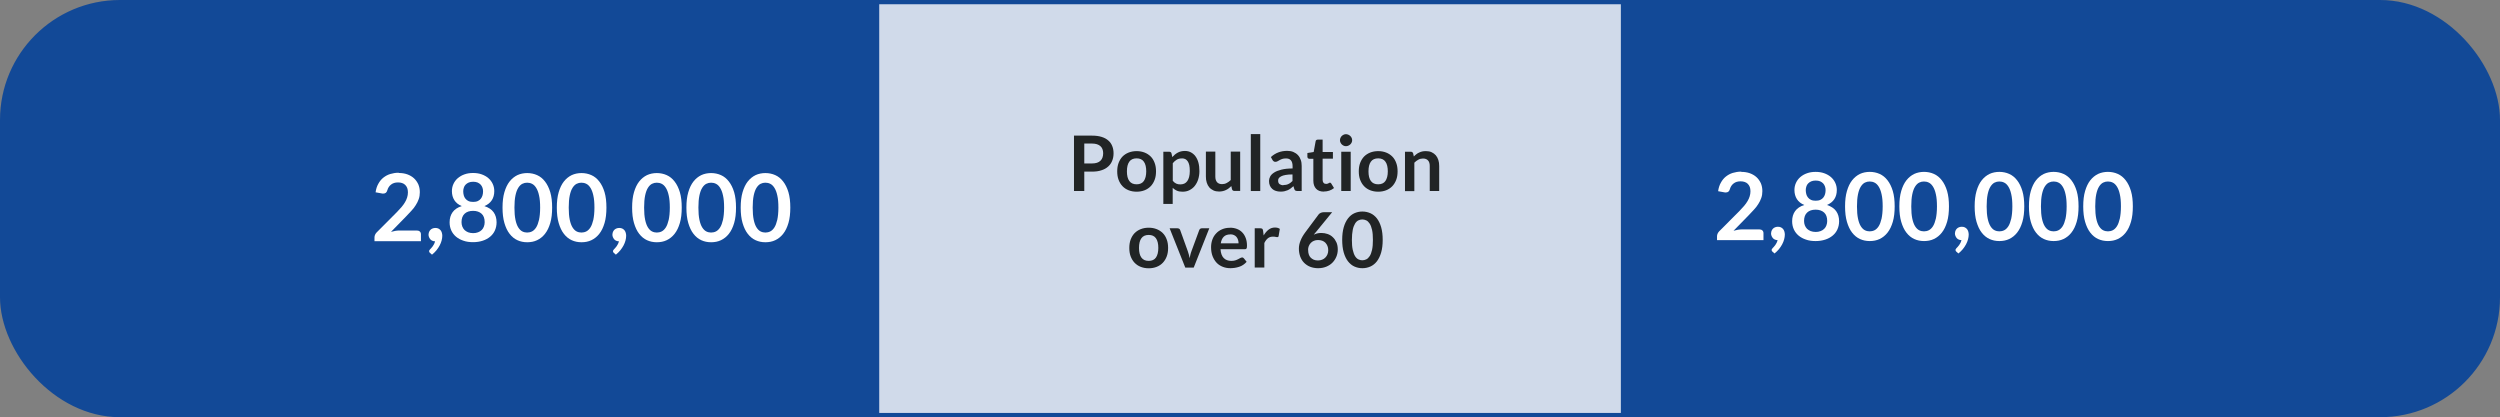 <svg xmlns="http://www.w3.org/2000/svg" id="Layer_2" data-name="Layer 2" viewBox="0 0 293.81 49.03"><rect x="0" y="0" width="293.81" height="49.03" fill="#808080" stroke="none"/><defs><style>      .cls-1 {        fill: #124997;        stroke: #124997;        stroke-miterlimit: 10;      }      .cls-2 {        fill: #d0daea;      }      .cls-3 {        fill: #fff;      }      .cls-4 {        fill: #212425;      }    </style></defs><g id="Layer_1-2" data-name="Layer 1"><g id="_2" data-name="2"><rect class="cls-1" x=".5" y=".5" width="292.81" height="48.03" rx="13.6" ry="13.6"></rect><rect class="cls-2" x="103.33" y=".5" width="87.16" height="48.03"></rect><g><path class="cls-3" d="M204.64,20.2c.37,0,.7.05,1.01.16.3.11.56.26.78.46.22.2.38.44.51.71.12.28.18.59.18.93,0,.29-.04.56-.13.81-.09.25-.2.49-.35.71-.14.23-.31.45-.51.66-.19.21-.4.43-.61.65l-1.79,1.83c.18-.05.35-.09.52-.12.17-.03.33-.04.48-.04h2.04c.15,0,.26.04.35.12.09.08.13.19.13.33v.81h-5.46v-.45c0-.09.02-.19.06-.29.04-.1.1-.19.18-.28l2.41-2.42c.2-.21.38-.4.54-.59.16-.19.29-.37.4-.56.11-.18.19-.37.25-.56.06-.19.09-.39.09-.6,0-.19-.03-.36-.08-.5-.06-.14-.13-.27-.24-.37-.1-.1-.22-.17-.37-.22-.14-.05-.3-.07-.48-.07-.33,0-.59.08-.81.25s-.36.39-.44.67c-.04.14-.1.24-.18.3-.08.06-.18.09-.31.09-.06,0-.12,0-.18-.02l-.71-.13c.05-.38.16-.72.32-1,.16-.29.35-.53.59-.72.24-.19.51-.34.81-.43s.64-.15.99-.15Z"></path><path class="cls-3" d="M208.15,27.4c0-.1.02-.2.06-.29.04-.09.09-.17.16-.24.07-.07.15-.12.25-.16.1-.04.21-.06.32-.06.14,0,.26.02.36.07.1.05.19.12.26.2.07.09.12.19.15.3.03.11.05.23.05.35,0,.18-.03.36-.08.56-.05.19-.13.39-.23.58s-.23.38-.38.57c-.15.18-.32.35-.52.51l-.24-.21c-.07-.06-.1-.12-.1-.2,0-.03,0-.06.03-.1.02-.04.04-.07.07-.1.04-.04.09-.1.15-.16s.12-.14.18-.22.11-.17.16-.27c.05-.1.08-.2.11-.31-.11,0-.22-.02-.31-.06-.1-.04-.18-.1-.24-.17s-.12-.16-.16-.26c-.04-.1-.06-.21-.06-.32Z"></path><path class="cls-3" d="M213.37,28.33c-.41,0-.79-.05-1.12-.17-.34-.11-.63-.27-.87-.47-.24-.2-.43-.45-.56-.73-.13-.29-.2-.6-.2-.96,0-.47.12-.87.35-1.19.23-.32.59-.57,1.08-.72-.39-.16-.68-.39-.87-.69-.19-.3-.29-.65-.29-1.07,0-.3.06-.58.18-.84.12-.26.29-.49.51-.68.22-.19.48-.34.79-.45.31-.11.64-.16,1.01-.16s.7.05,1.01.16c.31.11.57.26.79.45.22.19.39.42.51.68.12.26.18.54.18.84,0,.42-.1.78-.29,1.07s-.48.53-.87.69c.49.16.85.4,1.08.72.23.32.35.72.35,1.19,0,.35-.07.67-.2.96-.13.29-.32.53-.56.73s-.53.36-.87.47c-.34.11-.71.17-1.12.17ZM213.37,27.26c.22,0,.42-.03.59-.1.17-.06.31-.15.43-.27.12-.11.2-.25.26-.41.06-.16.09-.33.09-.51,0-.44-.12-.77-.36-.99-.24-.22-.58-.34-1-.34s-.76.11-1,.34-.36.55-.36.99c0,.18.03.35.09.51.06.16.15.29.26.41.12.11.26.2.43.27.17.06.36.1.59.1ZM213.37,23.59c.22,0,.41-.03.56-.1s.27-.16.36-.28c.09-.12.16-.25.2-.4s.06-.3.06-.46-.02-.29-.07-.43c-.05-.14-.12-.26-.21-.36-.1-.1-.22-.19-.36-.25-.15-.06-.32-.09-.52-.09s-.38.03-.52.09c-.15.06-.27.15-.37.25s-.17.22-.21.36c-.05.14-.07.28-.07.43s.02.31.06.46.1.28.2.4c.09.12.21.21.36.28s.34.1.56.1Z"></path><path class="cls-3" d="M222.67,24.26c0,.69-.07,1.3-.22,1.81-.15.51-.35.93-.62,1.27-.26.33-.57.58-.93.75s-.74.24-1.16.24-.8-.08-1.15-.24c-.35-.16-.66-.41-.92-.75-.26-.33-.46-.76-.61-1.27-.15-.51-.22-1.11-.22-1.81s.07-1.3.22-1.81c.15-.51.35-.93.61-1.26.26-.33.57-.58.92-.75.35-.16.74-.24,1.15-.24s.8.08,1.16.24c.36.16.67.41.93.75.26.33.47.76.62,1.26.15.51.22,1.11.22,1.81ZM221.26,24.26c0-.58-.04-1.05-.13-1.43-.08-.38-.2-.68-.34-.9s-.3-.38-.49-.47c-.18-.09-.37-.13-.57-.13s-.38.04-.56.13-.34.25-.48.47c-.14.22-.25.52-.33.9-.08.38-.12.85-.12,1.43s.04,1.05.12,1.43c.08.38.19.68.33.9.14.22.3.38.48.47s.37.13.56.13.39-.04.57-.13c.18-.09.35-.25.49-.47s.25-.52.34-.9c.08-.38.13-.85.13-1.43Z"></path><path class="cls-3" d="M229.05,24.26c0,.69-.07,1.3-.22,1.81-.15.51-.35.93-.62,1.27-.26.33-.57.58-.93.75s-.74.24-1.16.24-.8-.08-1.15-.24c-.35-.16-.66-.41-.92-.75-.26-.33-.46-.76-.61-1.27-.15-.51-.22-1.11-.22-1.81s.07-1.3.22-1.81c.15-.51.35-.93.61-1.26.26-.33.57-.58.92-.75.35-.16.74-.24,1.15-.24s.8.08,1.16.24c.36.16.67.41.93.75.26.33.47.76.62,1.26.15.51.22,1.11.22,1.81ZM227.64,24.26c0-.58-.04-1.05-.13-1.43-.08-.38-.2-.68-.34-.9s-.3-.38-.49-.47c-.18-.09-.37-.13-.57-.13s-.38.04-.56.13-.34.25-.48.47c-.14.22-.25.52-.33.9-.08.38-.12.85-.12,1.43s.04,1.05.12,1.43c.08.38.19.68.33.9.14.22.3.38.48.47s.37.13.56.13.39-.04.57-.13c.18-.09.35-.25.49-.47s.25-.52.34-.9c.08-.38.13-.85.13-1.43Z"></path><path class="cls-3" d="M229.76,27.4c0-.1.02-.2.06-.29.04-.09.09-.17.16-.24.07-.07.15-.12.25-.16.1-.04.21-.06.32-.06.14,0,.26.02.36.07.1.05.19.12.26.2.07.09.12.19.15.3.03.11.05.23.05.35,0,.18-.03.36-.08.56-.05.19-.13.39-.23.58s-.23.38-.38.57c-.15.18-.32.35-.52.51l-.24-.21c-.07-.06-.1-.12-.1-.2,0-.03,0-.06.03-.1.02-.04.04-.07.07-.1.04-.04.09-.1.15-.16s.12-.14.18-.22.11-.17.16-.27c.05-.1.08-.2.11-.31-.11,0-.22-.02-.31-.06-.1-.04-.18-.1-.24-.17s-.12-.16-.16-.26c-.04-.1-.06-.21-.06-.32Z"></path><path class="cls-3" d="M237.9,24.26c0,.69-.07,1.3-.22,1.81-.15.51-.35.93-.62,1.27-.26.33-.57.58-.93.75s-.74.24-1.16.24-.8-.08-1.15-.24c-.35-.16-.66-.41-.92-.75-.26-.33-.46-.76-.61-1.27-.15-.51-.22-1.11-.22-1.81s.07-1.3.22-1.81c.15-.51.35-.93.61-1.26.26-.33.57-.58.92-.75.35-.16.74-.24,1.15-.24s.8.08,1.16.24c.36.16.67.41.93.75.26.33.47.76.62,1.26.15.51.22,1.11.22,1.81ZM236.5,24.26c0-.58-.04-1.05-.13-1.43-.08-.38-.2-.68-.34-.9s-.3-.38-.49-.47c-.18-.09-.37-.13-.57-.13s-.38.04-.56.13-.34.25-.48.47c-.14.22-.25.52-.33.9-.08.38-.12.85-.12,1.43s.04,1.05.12,1.43c.08.38.19.68.33.9.14.22.3.38.48.47s.37.13.56.13.39-.04.57-.13c.18-.09.35-.25.49-.47s.25-.52.34-.9c.08-.38.13-.85.13-1.43Z"></path><path class="cls-3" d="M244.28,24.26c0,.69-.07,1.3-.22,1.81-.15.51-.35.93-.62,1.27-.26.33-.57.58-.93.75s-.74.24-1.16.24-.8-.08-1.15-.24c-.35-.16-.66-.41-.92-.75-.26-.33-.46-.76-.61-1.27-.15-.51-.22-1.11-.22-1.81s.07-1.3.22-1.81c.15-.51.35-.93.61-1.26.26-.33.57-.58.92-.75.35-.16.74-.24,1.15-.24s.8.08,1.16.24c.36.16.67.41.93.75.26.33.47.76.62,1.26.15.51.22,1.11.22,1.81ZM242.88,24.26c0-.58-.04-1.05-.13-1.43-.08-.38-.2-.68-.34-.9s-.3-.38-.49-.47c-.18-.09-.37-.13-.57-.13s-.38.04-.56.13-.34.25-.48.47c-.14.22-.25.52-.33.9-.08.38-.12.85-.12,1.43s.04,1.05.12,1.43c.08.38.19.68.33.9.14.22.3.38.48.47s.37.13.56.13.39-.04.57-.13c.18-.09.35-.25.49-.47s.25-.52.34-.9c.08-.38.13-.85.13-1.43Z"></path><path class="cls-3" d="M250.66,24.26c0,.69-.07,1.3-.22,1.81-.15.51-.35.93-.62,1.27-.26.33-.57.58-.93.75s-.74.24-1.16.24-.8-.08-1.15-.24c-.35-.16-.66-.41-.92-.75-.26-.33-.46-.76-.61-1.27-.15-.51-.22-1.11-.22-1.81s.07-1.3.22-1.81c.15-.51.35-.93.61-1.26.26-.33.57-.58.92-.75.35-.16.74-.24,1.15-.24s.8.08,1.16.24c.36.16.67.41.93.75.26.33.47.76.62,1.26.15.51.22,1.11.22,1.81ZM249.26,24.26c0-.58-.04-1.05-.13-1.43-.08-.38-.2-.68-.34-.9s-.3-.38-.49-.47c-.18-.09-.37-.13-.57-.13s-.38.04-.56.13-.34.25-.48.47c-.14.22-.25.52-.33.9-.08.38-.12.85-.12,1.43s.04,1.05.12,1.43c.08.38.19.68.33.9.14.22.3.38.48.47s.37.13.56.13.39-.04.57-.13c.18-.09.35-.25.49-.47s.25-.52.34-.9c.08-.38.13-.85.13-1.43Z"></path></g><g><path class="cls-3" d="M46.86,20.33c.37,0,.7.05,1.01.16.3.11.56.26.78.46.22.2.38.44.51.71.12.28.18.59.18.93,0,.29-.04.56-.13.81-.09.25-.2.49-.35.71-.14.23-.31.45-.51.66-.19.21-.4.43-.61.65l-1.79,1.83c.18-.05.35-.09.52-.12.17-.03.33-.04.48-.04h2.04c.15,0,.26.04.35.12.09.08.13.19.13.33v.81h-5.46v-.45c0-.09.02-.19.06-.29.04-.1.1-.19.18-.28l2.41-2.42c.2-.21.38-.4.54-.59.16-.19.29-.37.4-.56.11-.18.19-.37.25-.56.06-.19.09-.39.09-.6,0-.19-.03-.36-.08-.5-.06-.14-.13-.27-.24-.37-.1-.1-.22-.17-.37-.22-.14-.05-.3-.07-.48-.07-.33,0-.59.08-.81.25s-.36.39-.44.67c-.04.14-.1.24-.18.3-.08.06-.18.09-.31.09-.06,0-.12,0-.18-.02l-.71-.13c.05-.38.16-.72.32-1,.16-.29.35-.53.59-.72.24-.19.51-.34.81-.43s.64-.15.99-.15Z"></path><path class="cls-3" d="M50.37,27.54c0-.1.02-.2.06-.29.04-.09.09-.17.16-.24.07-.07.15-.12.25-.16.1-.04.21-.06.32-.06.14,0,.26.02.36.07.1.05.19.12.26.2.07.09.12.19.15.3.03.11.05.23.05.35,0,.18-.03.36-.08.56-.05.19-.13.39-.23.58s-.23.38-.38.57c-.15.18-.32.35-.52.51l-.24-.21c-.07-.06-.1-.12-.1-.2,0-.03,0-.06.03-.1.02-.04.04-.07.07-.1.04-.04.09-.1.15-.16s.12-.14.18-.22.11-.17.16-.27c.05-.1.08-.2.11-.31-.11,0-.22-.02-.31-.06-.1-.04-.18-.1-.24-.17s-.12-.16-.16-.26c-.04-.1-.06-.21-.06-.32Z"></path><path class="cls-3" d="M55.59,28.46c-.41,0-.79-.05-1.12-.17-.34-.11-.63-.27-.87-.47-.24-.2-.43-.45-.56-.73-.13-.29-.2-.6-.2-.96,0-.47.12-.87.35-1.19.23-.32.59-.57,1.08-.72-.39-.16-.68-.39-.87-.69-.19-.3-.29-.65-.29-1.07,0-.3.06-.58.18-.84.12-.26.29-.49.51-.68.22-.19.48-.34.79-.45.31-.11.64-.16,1.01-.16s.7.05,1.01.16c.31.11.57.26.79.45.22.19.39.42.51.68.12.26.18.54.18.84,0,.42-.1.78-.29,1.07s-.48.53-.87.69c.49.16.85.4,1.08.72.23.32.35.72.35,1.19,0,.35-.07.67-.2.96-.13.29-.32.53-.56.73s-.53.36-.87.47c-.34.11-.71.17-1.12.17ZM55.59,27.4c.22,0,.42-.03.59-.1.17-.06.31-.15.43-.27.12-.11.2-.25.26-.41.06-.16.09-.33.09-.51,0-.44-.12-.77-.36-.99-.24-.22-.58-.34-1-.34s-.76.11-1,.34-.36.55-.36.99c0,.18.03.35.09.51.06.16.15.29.26.41.12.11.26.2.43.27.17.06.36.1.59.1ZM55.59,23.73c.22,0,.41-.03.56-.1s.27-.16.36-.28c.09-.12.16-.25.2-.4s.06-.3.06-.46-.02-.29-.07-.43c-.05-.14-.12-.26-.21-.36-.1-.1-.22-.19-.36-.25-.15-.06-.32-.09-.52-.09s-.38.03-.52.09c-.15.06-.27.15-.37.25s-.17.22-.21.36c-.05.14-.07.28-.07.43s.02.31.06.46.1.28.2.4c.09.12.21.21.36.28s.34.1.56.1Z"></path><path class="cls-3" d="M64.89,24.4c0,.69-.07,1.3-.22,1.81-.15.51-.35.93-.62,1.27-.26.33-.57.58-.93.75s-.74.24-1.16.24-.8-.08-1.15-.24c-.35-.16-.66-.41-.92-.75-.26-.33-.46-.76-.61-1.27-.15-.51-.22-1.11-.22-1.81s.07-1.3.22-1.81c.15-.51.35-.93.61-1.26.26-.33.57-.58.92-.75.35-.16.74-.24,1.15-.24s.8.08,1.16.24c.36.16.67.41.93.75.26.33.47.76.62,1.26.15.51.22,1.11.22,1.81ZM63.48,24.4c0-.58-.04-1.05-.13-1.43-.08-.38-.2-.68-.34-.9s-.3-.38-.49-.47c-.18-.09-.37-.13-.57-.13s-.38.04-.56.13-.34.25-.48.47c-.14.22-.25.52-.33.9-.08.38-.12.85-.12,1.43s.04,1.05.12,1.43c.08.38.19.68.33.9.14.22.3.38.48.47s.37.13.56.13.39-.04.57-.13c.18-.09.35-.25.49-.47s.25-.52.34-.9c.08-.38.13-.85.13-1.43Z"></path><path class="cls-3" d="M71.27,24.4c0,.69-.07,1.3-.22,1.81-.15.51-.35.93-.62,1.27-.26.33-.57.58-.93.75s-.74.24-1.16.24-.8-.08-1.15-.24c-.35-.16-.66-.41-.92-.75-.26-.33-.46-.76-.61-1.27-.15-.51-.22-1.11-.22-1.81s.07-1.3.22-1.81c.15-.51.35-.93.61-1.26.26-.33.57-.58.92-.75.35-.16.74-.24,1.15-.24s.8.08,1.16.24c.36.16.67.41.93.75.26.33.47.76.62,1.26.15.51.22,1.11.22,1.81ZM69.86,24.4c0-.58-.04-1.05-.13-1.43-.08-.38-.2-.68-.34-.9s-.3-.38-.49-.47c-.18-.09-.37-.13-.57-.13s-.38.04-.56.13-.34.25-.48.47c-.14.22-.25.52-.33.9-.08.38-.12.85-.12,1.43s.04,1.05.12,1.43c.08.38.19.68.33.9.14.22.3.38.48.47s.37.13.56.13.39-.04.57-.13c.18-.09.35-.25.49-.47s.25-.52.34-.9c.08-.38.13-.85.13-1.43Z"></path><path class="cls-3" d="M71.98,27.54c0-.1.02-.2.06-.29.04-.09.09-.17.16-.24.07-.07.15-.12.25-.16.1-.04.21-.06.32-.06.14,0,.26.02.36.07.1.05.19.12.26.2.07.09.12.19.15.3.03.11.05.23.05.35,0,.18-.03.36-.08.56-.05.19-.13.39-.23.58s-.23.38-.38.57c-.15.18-.32.35-.52.51l-.24-.21c-.07-.06-.1-.12-.1-.2,0-.03,0-.06.03-.1.02-.04.04-.07.07-.1.04-.04.09-.1.15-.16s.12-.14.18-.22.11-.17.16-.27c.05-.1.08-.2.11-.31-.11,0-.22-.02-.31-.06-.1-.04-.18-.1-.24-.17s-.12-.16-.16-.26c-.04-.1-.06-.21-.06-.32Z"></path><path class="cls-3" d="M80.12,24.4c0,.69-.07,1.3-.22,1.81-.15.51-.35.93-.62,1.27-.26.33-.57.58-.93.75s-.74.24-1.16.24-.8-.08-1.15-.24c-.35-.16-.66-.41-.92-.75-.26-.33-.46-.76-.61-1.27-.15-.51-.22-1.11-.22-1.81s.07-1.3.22-1.81c.15-.51.35-.93.61-1.26.26-.33.57-.58.92-.75.35-.16.74-.24,1.15-.24s.8.08,1.16.24c.36.16.67.41.93.75.26.33.47.76.62,1.26.15.51.22,1.11.22,1.81ZM78.72,24.4c0-.58-.04-1.05-.13-1.43-.08-.38-.2-.68-.34-.9s-.3-.38-.49-.47c-.18-.09-.37-.13-.57-.13s-.38.04-.56.13-.34.25-.48.47c-.14.22-.25.52-.33.9-.08.38-.12.85-.12,1.43s.04,1.05.12,1.43c.08.38.19.68.33.9.14.22.3.38.48.47s.37.13.56.13.39-.04.57-.13c.18-.09.35-.25.49-.47s.25-.52.34-.9c.08-.38.13-.85.13-1.43Z"></path><path class="cls-3" d="M86.5,24.4c0,.69-.07,1.3-.22,1.81-.15.51-.35.93-.62,1.27-.26.33-.57.58-.93.75s-.74.24-1.16.24-.8-.08-1.15-.24c-.35-.16-.66-.41-.92-.75-.26-.33-.46-.76-.61-1.27-.15-.51-.22-1.11-.22-1.81s.07-1.3.22-1.81c.15-.51.35-.93.61-1.26.26-.33.57-.58.92-.75.35-.16.74-.24,1.15-.24s.8.08,1.16.24c.36.16.67.41.93.75.26.33.47.76.62,1.26.15.51.22,1.11.22,1.81ZM85.1,24.4c0-.58-.04-1.05-.13-1.43-.08-.38-.2-.68-.34-.9s-.3-.38-.49-.47c-.18-.09-.37-.13-.57-.13s-.38.04-.56.13-.34.25-.48.47c-.14.22-.25.52-.33.9-.08.38-.12.85-.12,1.43s.04,1.05.12,1.43c.08.38.19.68.33.9.14.22.3.38.48.47s.37.13.56.13.39-.04.57-.13c.18-.09.35-.25.49-.47s.25-.52.34-.9c.08-.38.13-.85.13-1.43Z"></path><path class="cls-3" d="M92.88,24.4c0,.69-.07,1.3-.22,1.81-.15.51-.35.93-.62,1.27-.26.33-.57.58-.93.75s-.74.24-1.16.24-.8-.08-1.15-.24c-.35-.16-.66-.41-.92-.75-.26-.33-.46-.76-.61-1.27-.15-.51-.22-1.11-.22-1.81s.07-1.3.22-1.81c.15-.51.35-.93.61-1.26.26-.33.57-.58.92-.75.35-.16.74-.24,1.15-.24s.8.08,1.16.24c.36.16.67.41.93.75.26.33.47.76.62,1.26.15.51.22,1.11.22,1.81ZM91.48,24.4c0-.58-.04-1.05-.13-1.43-.08-.38-.2-.68-.34-.9s-.3-.38-.49-.47c-.18-.09-.37-.13-.57-.13s-.38.04-.56.13-.34.25-.48.47c-.14.22-.25.52-.33.9-.08.38-.12.85-.12,1.43s.04,1.05.12,1.43c.08.38.19.68.33.9.14.22.3.38.48.47s.37.13.56.13.39-.04.57-.13c.18-.09.35-.25.49-.47s.25-.52.34-.9c.08-.38.13-.85.13-1.43Z"></path></g><g><path class="cls-4" d="M127.43,20.16v2.29h-1.21v-6.51h2.12c.44,0,.81.05,1.13.15.32.1.58.24.79.43.21.18.36.4.46.66.1.25.15.53.15.84s-.05.6-.16.87c-.1.26-.26.49-.47.68s-.47.34-.79.44c-.31.11-.68.16-1.11.16h-.91ZM127.43,19.21h.91c.22,0,.42-.03.58-.08.17-.06.3-.13.41-.24s.19-.23.24-.38c.05-.15.08-.31.08-.5s-.03-.33-.08-.47c-.05-.14-.13-.26-.24-.36-.11-.1-.24-.17-.41-.23-.17-.05-.36-.08-.58-.08h-.91v2.34Z"></path><path class="cls-4" d="M133.58,17.76c.35,0,.66.06.94.17.28.11.52.27.72.47.2.2.35.45.46.75.11.29.16.62.16.99s-.05.7-.16.99c-.11.29-.26.54-.46.75-.2.21-.44.37-.72.48-.28.11-.59.17-.94.17s-.66-.06-.94-.17c-.28-.11-.52-.27-.72-.48-.2-.21-.35-.46-.46-.75-.11-.29-.16-.62-.16-.99s.05-.69.16-.99c.11-.29.26-.54.46-.75.2-.2.44-.36.72-.47.28-.11.6-.17.94-.17ZM133.58,21.66c.38,0,.67-.13.85-.39.18-.26.28-.64.28-1.13s-.09-.88-.28-1.14c-.18-.26-.47-.39-.85-.39s-.68.13-.86.39c-.19.26-.28.64-.28,1.14s.09.87.28,1.13c.19.26.47.39.86.39Z"></path><path class="cls-4" d="M136.72,23.95v-6.12h.68c.07,0,.13.02.18.05.05.03.08.08.1.15l.09.43c.19-.21.4-.39.64-.52.24-.13.52-.2.85-.2.25,0,.48.05.69.16s.39.26.54.46c.15.2.27.45.35.74s.12.63.12,1.01c0,.35-.05.66-.14.96-.09.29-.23.55-.4.77-.17.22-.38.38-.63.51s-.52.18-.82.18c-.26,0-.48-.04-.66-.12-.18-.08-.34-.19-.49-.33v1.89h-1.11ZM138.88,18.62c-.23,0-.43.05-.59.15s-.32.23-.46.41v2.07c.13.16.26.26.41.33s.31.09.48.09.32-.03.46-.09.25-.16.35-.29c.09-.13.17-.29.22-.49.05-.2.08-.43.08-.7s-.02-.5-.06-.69-.11-.34-.19-.46c-.08-.12-.18-.2-.29-.26-.12-.05-.25-.08-.39-.08Z"></path><path class="cls-4" d="M142.83,17.83v2.93c0,.28.07.5.2.65.13.15.33.23.59.23.19,0,.37-.04.54-.13s.33-.2.48-.35v-3.34h1.11v4.62h-.68c-.14,0-.24-.07-.28-.2l-.08-.37c-.1.1-.19.18-.3.26s-.21.15-.33.2c-.12.06-.24.1-.37.13-.13.03-.28.05-.43.05-.25,0-.48-.04-.67-.13s-.36-.21-.49-.36-.23-.34-.3-.56c-.07-.21-.1-.45-.1-.71v-2.93h1.11Z"></path><path class="cls-4" d="M148.11,15.76v6.69h-1.11v-6.69h1.11Z"></path><path class="cls-4" d="M152.99,22.45h-.5c-.1,0-.19-.02-.25-.05-.06-.03-.1-.1-.13-.19l-.1-.33c-.12.1-.23.2-.34.28-.11.08-.23.15-.35.2-.12.05-.25.09-.38.12-.13.03-.28.04-.45.04-.2,0-.38-.03-.54-.08-.17-.05-.31-.13-.43-.24-.12-.1-.21-.24-.28-.39-.07-.16-.1-.34-.1-.55,0-.17.05-.35.14-.52.09-.17.24-.32.46-.46.21-.14.5-.25.85-.34s.79-.14,1.32-.14v-.27c0-.31-.07-.54-.2-.69s-.32-.22-.57-.22c-.18,0-.33.02-.45.06-.12.04-.22.09-.31.14-.09.05-.17.1-.25.14s-.16.06-.25.06c-.08,0-.14-.02-.19-.06-.05-.04-.1-.09-.13-.14l-.2-.36c.53-.49,1.17-.73,1.92-.73.27,0,.51.04.72.13s.39.21.54.37c.15.16.26.35.33.56.08.22.11.46.11.72v2.92ZM150.82,21.75c.11,0,.22-.01.32-.03.1-.02.19-.05.27-.09.09-.04.17-.09.25-.15s.16-.13.24-.21v-.77c-.32,0-.59.02-.81.06-.22.04-.39.09-.52.16s-.23.14-.28.22c-.06.08-.08.18-.08.28,0,.2.06.34.17.42.12.08.27.13.45.13Z"></path><path class="cls-4" d="M155.59,22.52c-.4,0-.71-.11-.92-.34s-.32-.54-.32-.94v-2.58h-.47c-.06,0-.11-.02-.16-.06-.04-.04-.07-.1-.07-.18v-.44l.74-.12.23-1.26c.01-.06.04-.11.08-.14s.1-.05.16-.05h.58v1.45h1.21v.79h-1.21v2.5c0,.14.04.26.11.34s.17.12.29.12c.07,0,.13,0,.17-.02.05-.02.09-.03.12-.05.03-.02.07-.04.09-.05.03-.02.05-.02.08-.02.03,0,.06,0,.08.02s.04.04.07.07l.33.54c-.16.13-.35.24-.56.31-.21.07-.43.1-.65.1Z"></path><path class="cls-4" d="M158.91,16.48c0,.1-.02.19-.06.27-.04.08-.09.16-.16.22-.06.06-.14.11-.23.15s-.18.06-.28.06-.19-.02-.27-.06-.16-.09-.22-.15-.11-.14-.15-.22-.06-.17-.06-.27.02-.19.06-.28c.04-.09.09-.16.15-.22s.14-.11.22-.15.18-.06.27-.06.19.02.28.06.16.09.23.15c.06.06.12.14.16.22.04.09.06.18.06.28ZM158.74,17.83v4.62h-1.11v-4.62h1.11Z"></path><path class="cls-4" d="M161.97,17.76c.35,0,.66.06.94.17.28.11.52.27.72.47.2.2.35.45.46.75.11.29.16.62.16.99s-.05.7-.16.99c-.11.29-.26.54-.46.75-.2.21-.44.37-.72.48-.28.11-.59.17-.94.17s-.66-.06-.94-.17c-.28-.11-.52-.27-.72-.48-.2-.21-.35-.46-.46-.75-.11-.29-.16-.62-.16-.99s.05-.69.16-.99c.11-.29.26-.54.46-.75.2-.2.44-.36.72-.47.28-.11.6-.17.94-.17ZM161.97,21.66c.38,0,.67-.13.85-.39.18-.26.28-.64.28-1.13s-.09-.88-.28-1.14c-.18-.26-.47-.39-.85-.39s-.68.13-.86.39c-.19.26-.28.64-.28,1.14s.09.87.28,1.13c.19.26.47.39.86.39Z"></path><path class="cls-4" d="M165.12,22.45v-4.62h.68c.14,0,.24.07.28.2l.08.36c.09-.1.19-.18.29-.26s.21-.15.33-.2c.12-.06.24-.1.37-.13.13-.03.28-.04.43-.04.25,0,.48.04.67.13.19.09.36.21.49.36.13.15.23.34.3.55.07.21.1.45.1.71v2.94h-1.11v-2.94c0-.28-.06-.5-.2-.65-.13-.15-.33-.23-.59-.23-.19,0-.37.04-.54.13s-.33.21-.48.36v3.34h-1.11Z"></path><path class="cls-4" d="M135,26.76c.35,0,.66.06.94.17.28.11.52.27.72.47.2.2.35.45.46.75.11.29.16.62.16.99s-.05.7-.16.99c-.11.29-.26.54-.46.75-.2.21-.44.37-.72.48-.28.11-.59.17-.94.17s-.66-.06-.94-.17c-.28-.11-.52-.27-.72-.48-.2-.21-.35-.46-.46-.75-.11-.29-.16-.62-.16-.99s.05-.69.16-.99c.11-.29.26-.54.46-.75.2-.2.44-.36.72-.47.28-.11.6-.17.94-.17ZM135,30.66c.38,0,.67-.13.85-.39.18-.26.28-.64.28-1.13s-.09-.88-.28-1.14c-.18-.26-.47-.39-.85-.39s-.68.13-.86.39c-.19.26-.28.64-.28,1.14s.09.87.28,1.13c.19.26.47.39.86.39Z"></path><path class="cls-4" d="M140.31,31.45h-1.01l-1.84-4.62h.92c.08,0,.15.02.21.06.06.04.09.09.11.15l.89,2.47c.05.14.09.28.13.42s.07.28.09.41c.03-.14.06-.28.09-.41.03-.14.08-.28.13-.42l.91-2.47c.02-.06.06-.11.11-.15s.12-.06.19-.06h.88l-1.83,4.62Z"></path><path class="cls-4" d="M144.56,26.76c.29,0,.56.05.8.14.24.09.46.23.63.41.18.18.31.4.41.66.1.26.15.56.15.89,0,.08,0,.15-.01.21s-.02.1-.04.13c-.02.03-.05.05-.08.07-.03.01-.08.02-.13.02h-2.85c.03.47.16.82.38,1.04s.52.33.88.33c.18,0,.34-.02.47-.06.13-.04.24-.09.34-.14.1-.05.18-.1.26-.14s.14-.06.21-.06c.04,0,.08,0,.12.03.03.02.06.04.09.08l.32.4c-.12.14-.26.26-.41.36-.15.1-.31.18-.48.23s-.34.1-.51.12c-.17.02-.34.04-.5.04-.32,0-.62-.05-.9-.16-.28-.11-.52-.26-.72-.47s-.36-.47-.48-.77c-.12-.31-.18-.66-.18-1.07,0-.31.05-.61.15-.89.1-.28.25-.52.44-.72.19-.21.42-.37.7-.49.27-.12.58-.18.93-.18ZM144.58,27.55c-.32,0-.58.09-.76.27s-.3.44-.35.78h2.09c0-.14-.02-.28-.06-.41s-.1-.24-.18-.34c-.08-.1-.18-.17-.31-.23-.12-.06-.27-.08-.43-.08Z"></path><path class="cls-4" d="M147.46,31.45v-4.62h.65c.11,0,.19.02.24.06.04.04.08.11.09.22l.07.56c.17-.29.36-.51.58-.68.22-.17.47-.25.75-.25.23,0,.42.05.57.16l-.14.83c0,.05-.03.09-.06.11s-.07.03-.12.03c-.04,0-.11-.01-.18-.03-.08-.02-.18-.03-.31-.03-.23,0-.43.06-.59.19s-.3.31-.42.56v2.88h-1.11Z"></path><path class="cls-4" d="M155.3,27.38c.25,0,.48.04.72.12.23.08.44.2.61.37.18.16.32.37.43.61.11.24.16.53.16.85,0,.3-.06.59-.17.85s-.27.5-.47.7c-.2.2-.44.35-.73.47-.28.11-.6.17-.94.17s-.66-.06-.94-.17c-.28-.11-.51-.27-.71-.47-.2-.2-.34-.44-.45-.72-.1-.28-.16-.59-.16-.93,0-.31.06-.62.19-.94.12-.32.32-.66.58-1.01l1.55-2.08c.05-.07.13-.13.24-.18.1-.05.22-.08.36-.08h.99l-1.93,2.36c-.04.05-.08.1-.12.14s-.07.09-.11.14c.13-.06.26-.11.41-.15.15-.04.3-.05.48-.05ZM153.74,29.4c0,.18.02.34.07.49s.12.28.22.38c.1.1.22.19.36.25.14.06.31.09.5.09.18,0,.34-.03.49-.09.15-.06.28-.14.38-.25.11-.11.19-.23.25-.38s.09-.3.09-.48c0-.19-.03-.35-.09-.5-.06-.15-.14-.27-.24-.38s-.23-.18-.38-.24c-.15-.05-.31-.08-.49-.08s-.34.03-.48.09-.27.14-.37.25-.18.23-.24.38c-.06.15-.08.3-.08.47Z"></path><path class="cls-4" d="M162.5,28.19c0,.57-.06,1.06-.18,1.48-.12.42-.29.76-.5,1.04-.21.27-.47.48-.76.61-.29.13-.61.2-.95.2s-.65-.07-.94-.2c-.29-.13-.54-.34-.75-.61-.21-.27-.38-.62-.5-1.04-.12-.42-.18-.91-.18-1.48s.06-1.06.18-1.48c.12-.42.29-.76.5-1.04.21-.27.46-.48.75-.61.29-.13.6-.2.94-.2s.65.07.95.2c.29.13.55.34.76.61.21.27.38.62.5,1.04.12.42.18.91.18,1.48ZM161.35,28.19c0-.47-.03-.86-.1-1.17-.07-.31-.16-.56-.28-.74-.12-.18-.25-.31-.4-.38-.15-.07-.31-.11-.47-.11s-.31.04-.46.11c-.15.07-.28.2-.39.38-.11.18-.21.43-.27.74s-.1.7-.1,1.17.03.86.1,1.17.16.56.27.74c.11.18.25.31.39.38.15.07.3.11.46.11s.32-.04.47-.11c.15-.07.28-.2.4-.38.12-.18.21-.43.28-.74.07-.31.1-.7.1-1.17Z"></path></g></g></g></svg>